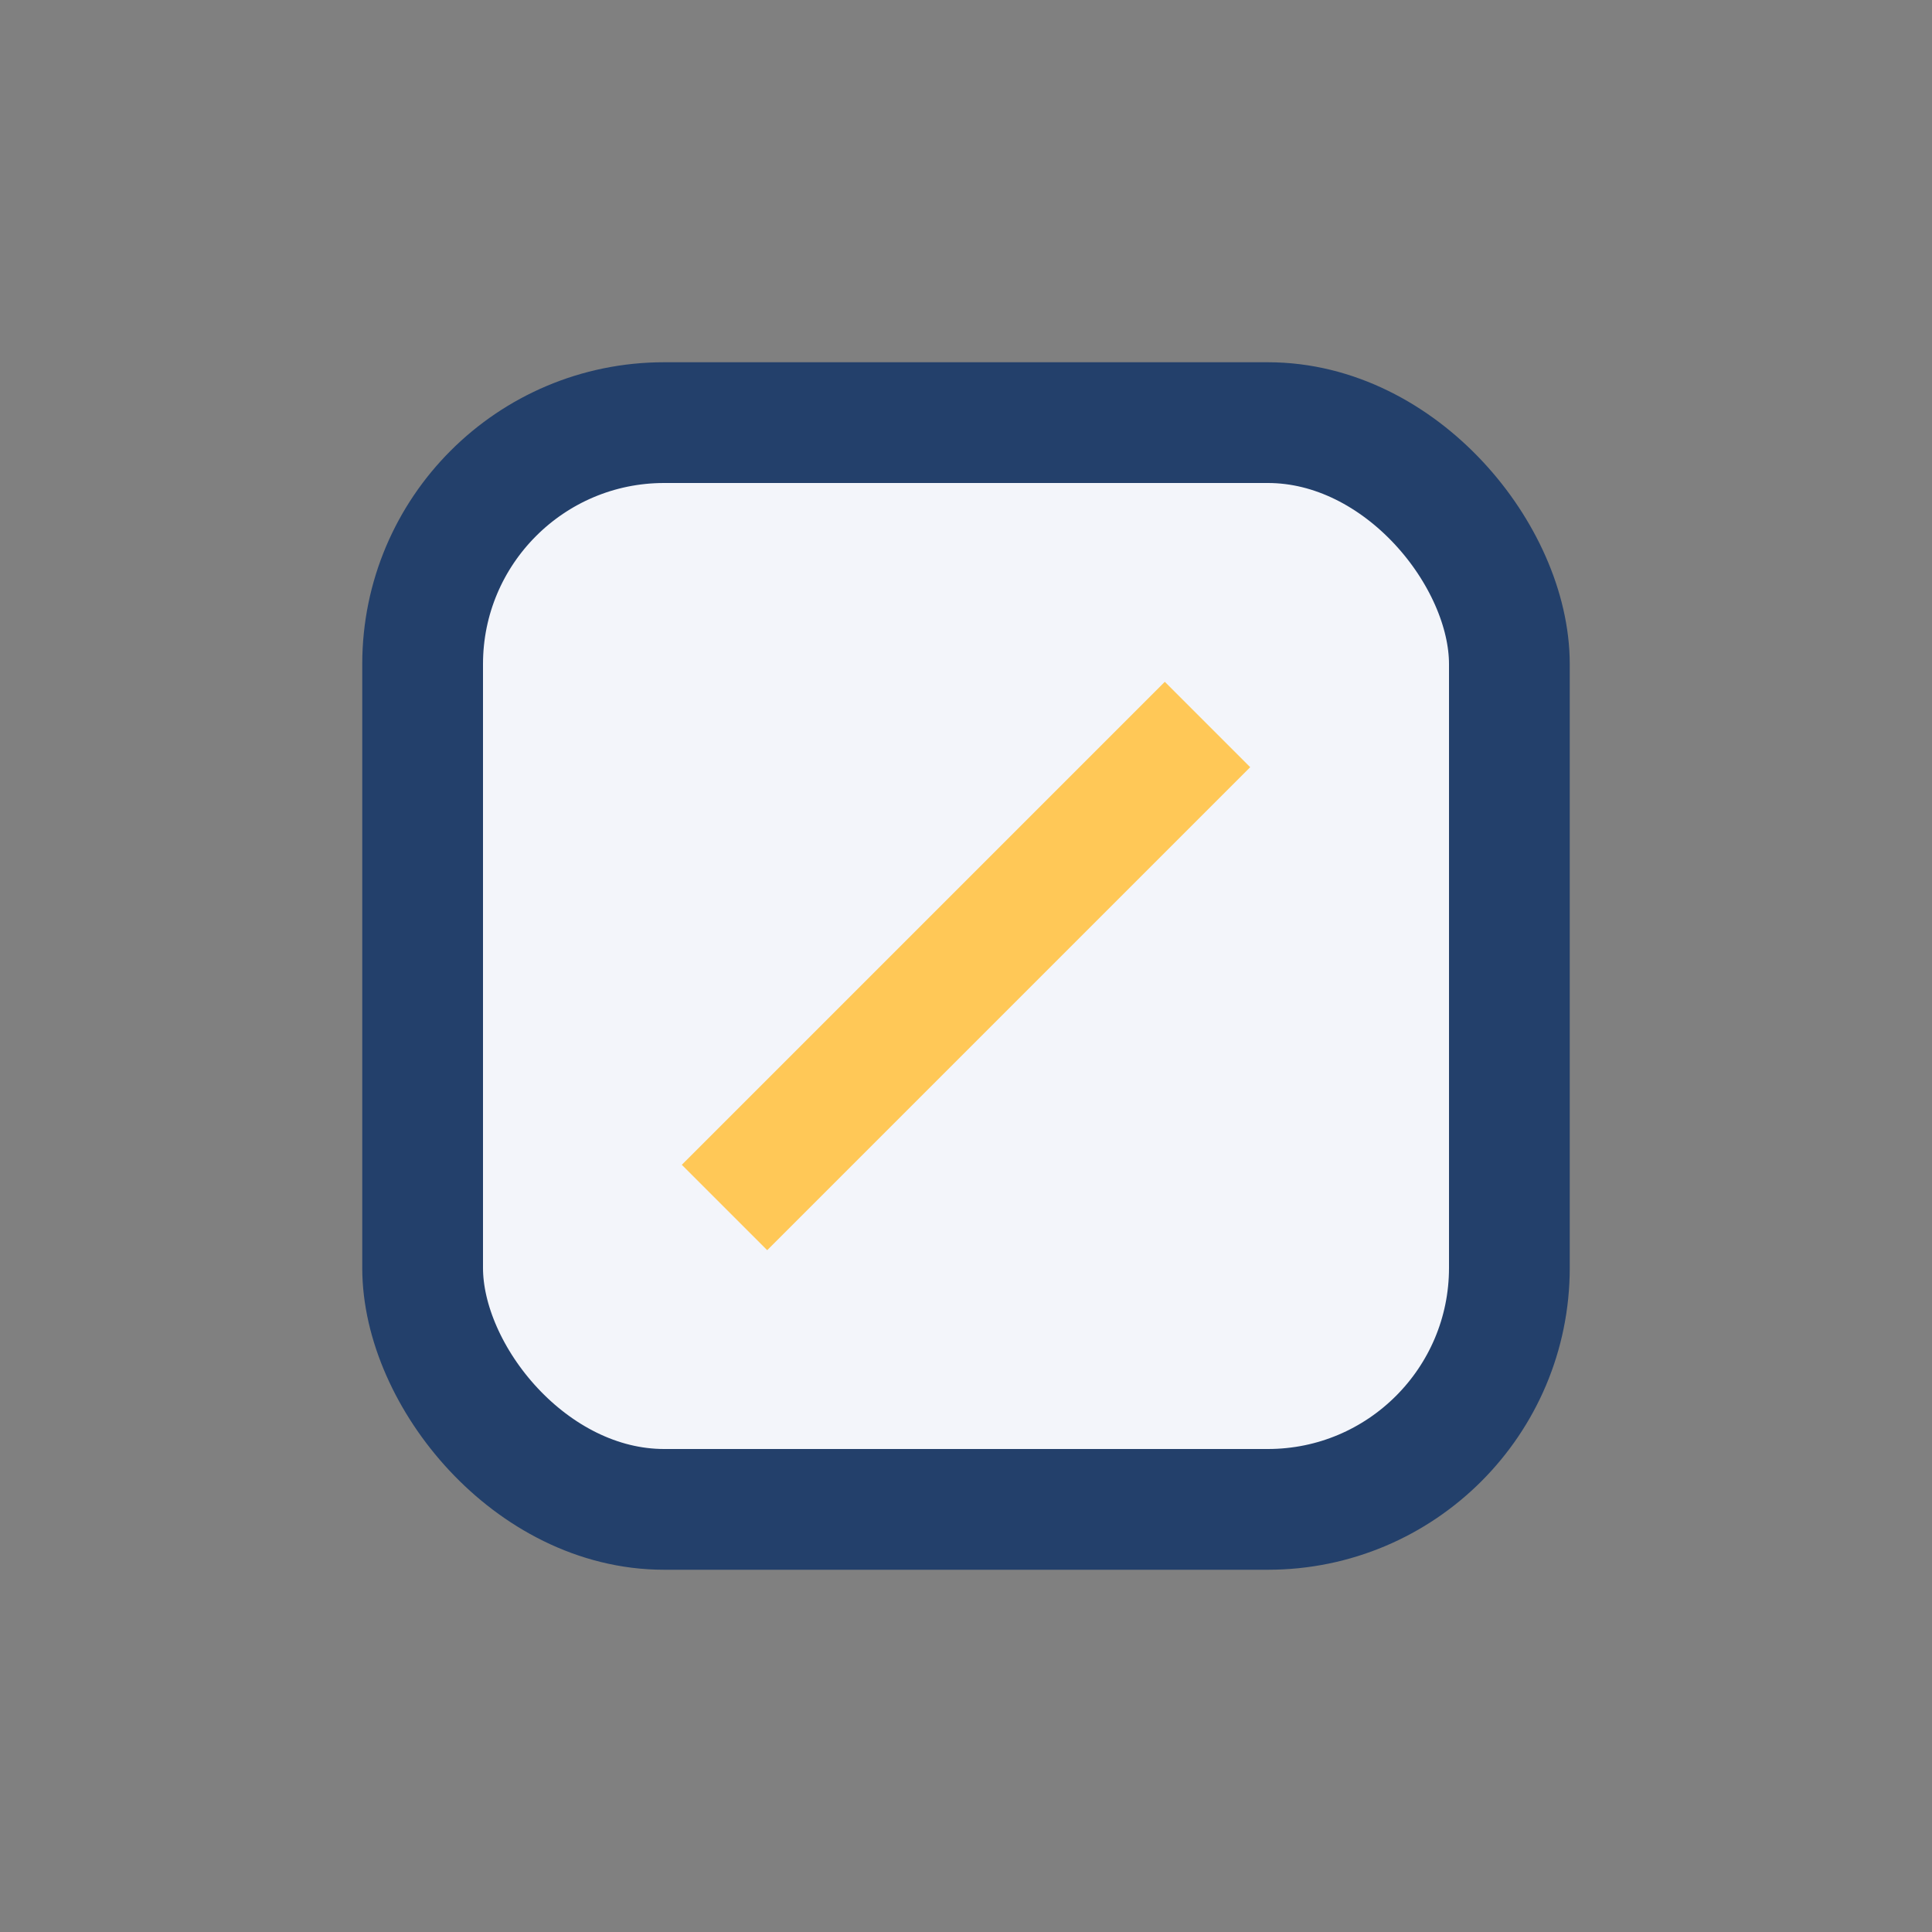 <?xml version="1.0" encoding="UTF-8"?>
<svg xmlns="http://www.w3.org/2000/svg" width="32" height="32" viewBox="0 0 32 32"><rect x="0" y="0" width="32" height="32" fill="#808080" stroke="none"/><rect x="7" y="7" width="18" height="18" rx="4" fill="#F3F5FA" stroke="#23406B" stroke-width="2"/><path d="M12 20l8-8" stroke="#FFC857" stroke-width="2"/></svg>